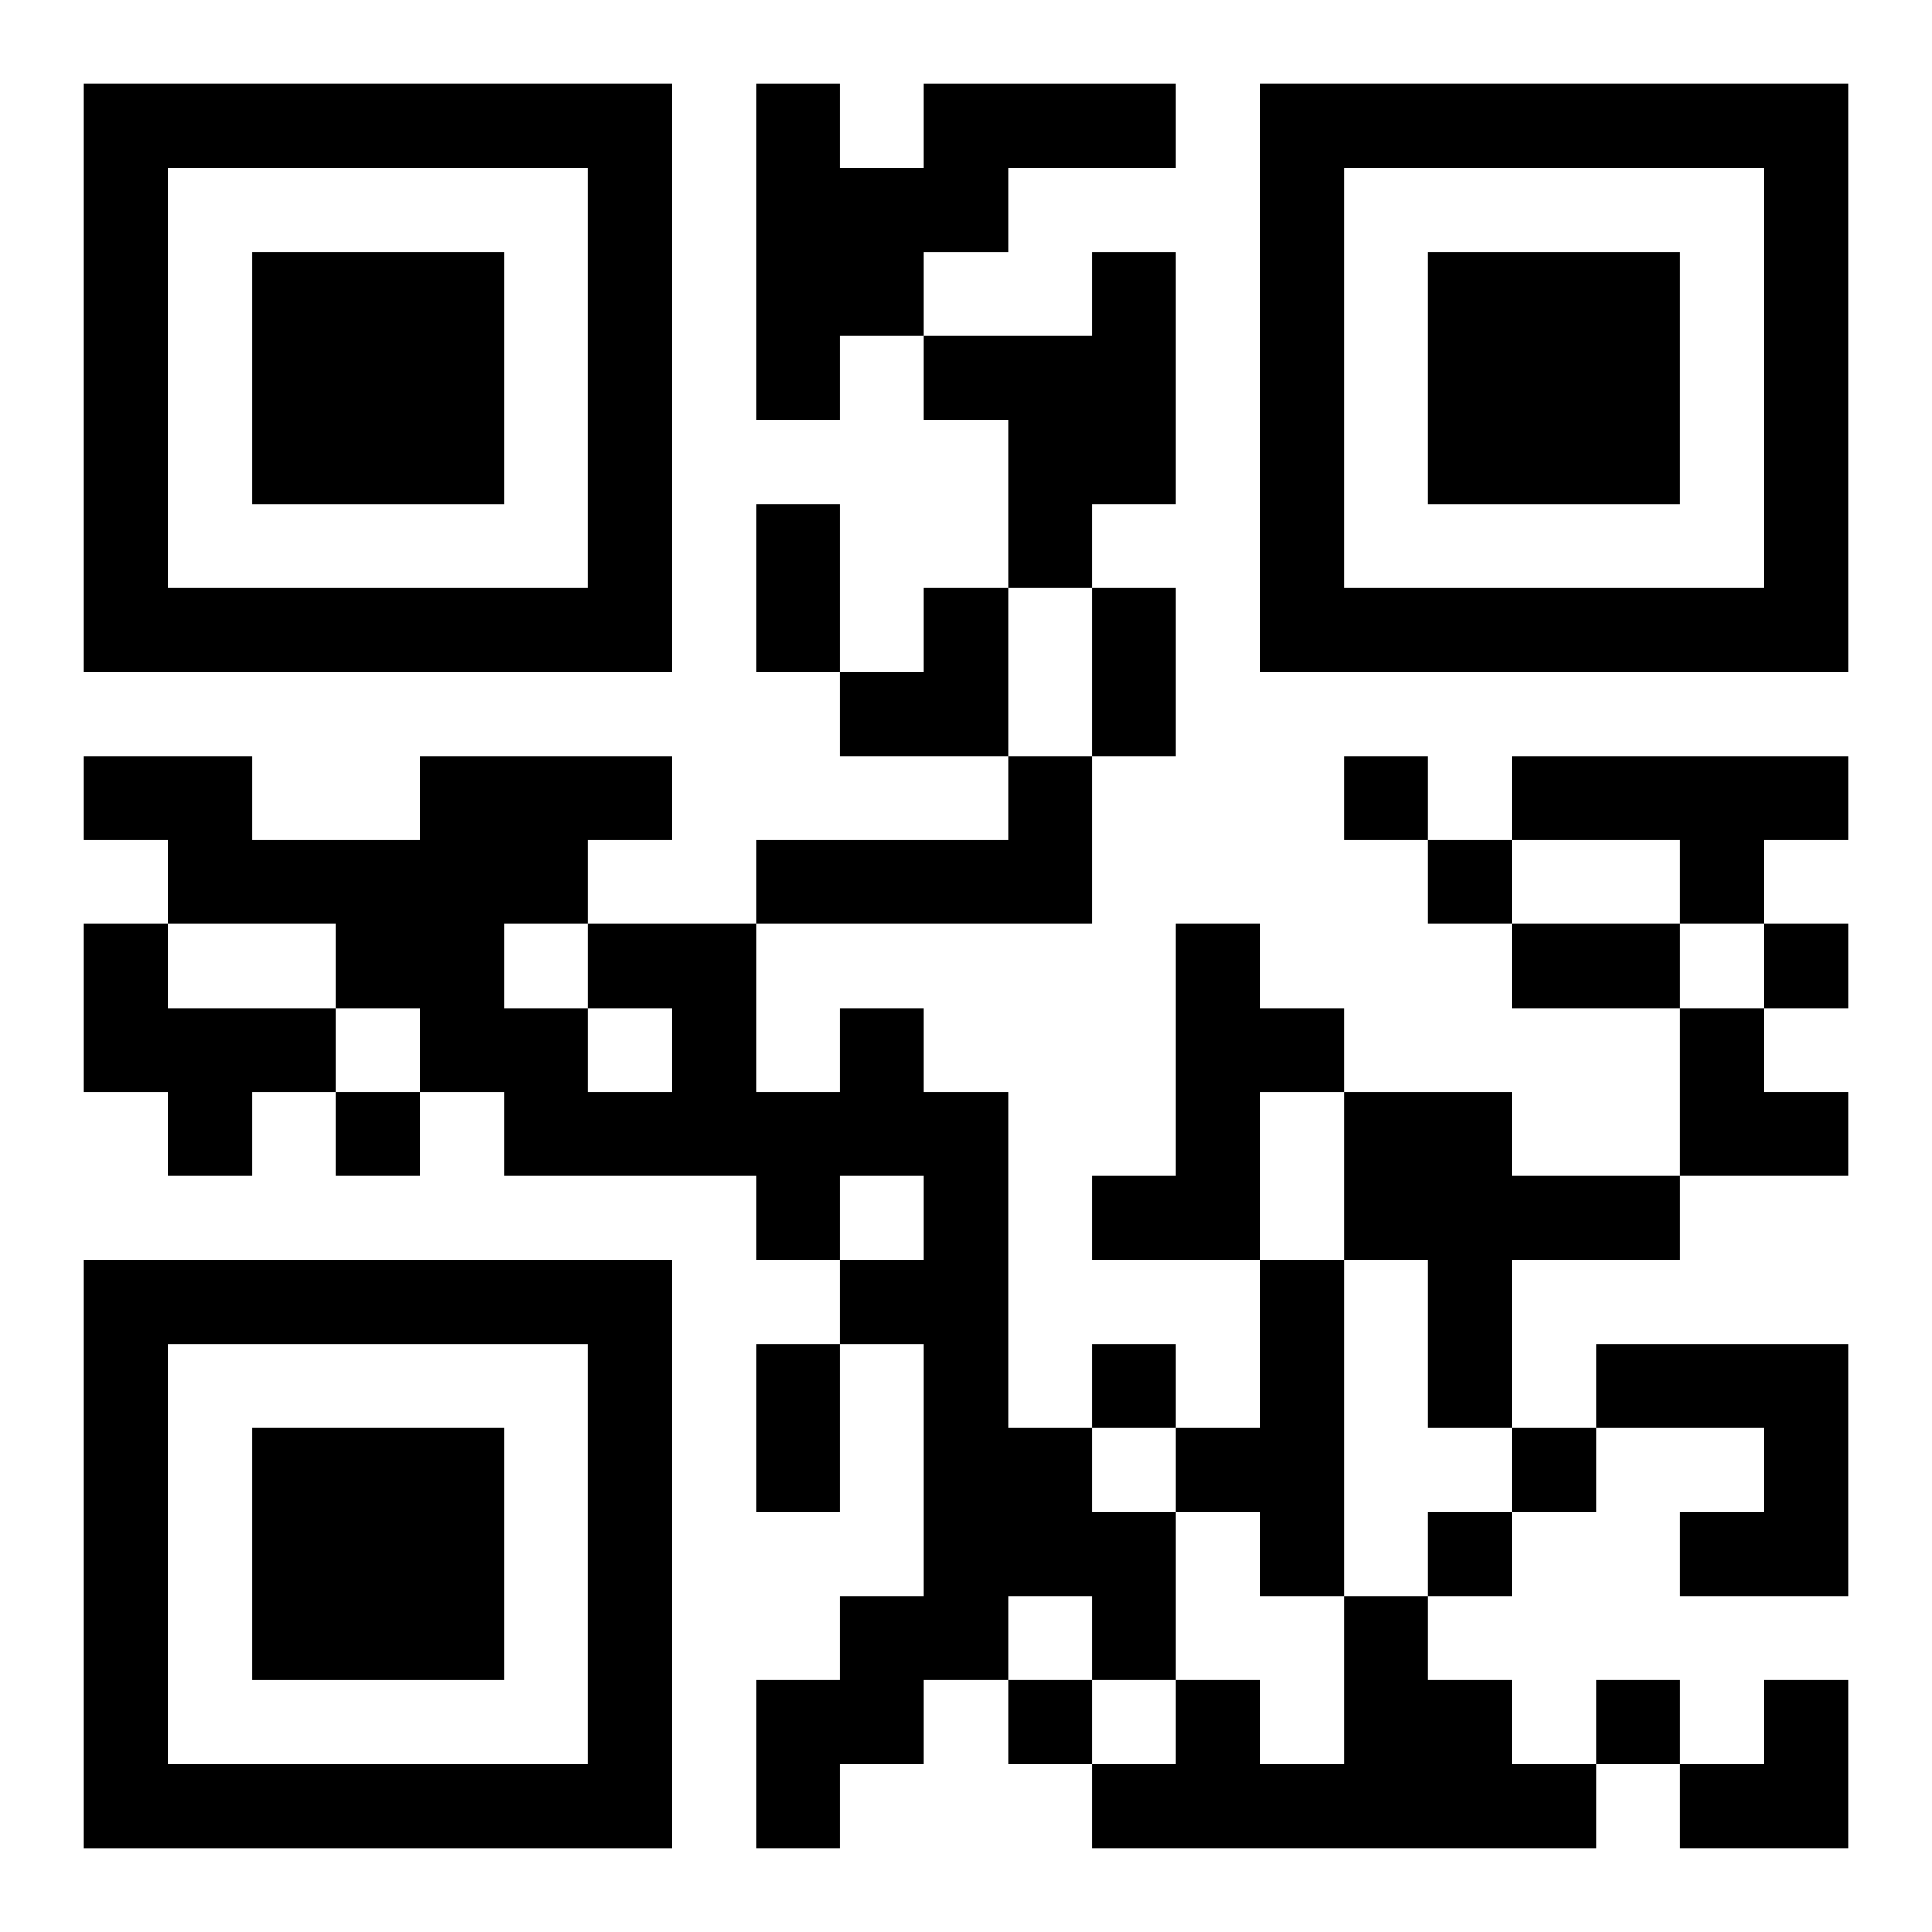 <?xml version="1.0" encoding="UTF-8"?>
<svg width="250" height="250" baseProfile="full" version="1.1" viewBox="-1 -1 23 23" xmlns="http://www.w3.org/2000/svg" xmlns:xlink="http://www.w3.org/1999/xlink"><symbol id="a"><path d="m0 7v7h7v-7h-7zm1 1h5v5h-5v-5zm1 1v3h3v-3h-3z"/></symbol><use y="-7" xlink:href="#a"/><use y="7" xlink:href="#a"/><use x="14" y="-7" xlink:href="#a"/><path d="m10 0h3v1h-2v1h-1v1h-1v1h-1v-4h1v1h1v-1m2 2h1v3h-1v1h-1v-2h-1v-1h2v-1m-1 6h1v2h-4v-1h3v-1m6 0h4v1h-1v1h-1v-1h-2v-1m-17 2h1v1h2v1h-1v1h-1v-1h-1v-2m13 0h1v1h1v1h-1v2h-2v-1h1v-3m-4 1h1v1h1v4h1v1h1v2h-1v-1h-1v1h-1v1h-1v1h-1v-2h1v-1h1v-3h-1v-1h1v-1h-1v1h-1v-1h-3v-1h-1v-1h-1v-1h-2v-1h-1v-1h2v1h2v-1h3v1h-1v1h2v2h1v-1m-3 0v1h1v-1h-1m-1-1v1h1v-1h-1m10 2h2v1h2v1h-2v2h-1v-2h-1v-2m-1 2h1v4h-1v-1h-1v-1h1v-2m4 1h3v3h-2v-1h1v-1h-2v-1m-3 3h1v1h1v1h1v1h-6v-1h1v-1h1v1h1v-2m0-10v1h1v-1h-1m1 1v1h1v-1h-1m4 1v1h1v-1h-1m-17 2v1h1v-1h-1m9 3v1h1v-1h-1m5 1v1h1v-1h-1m-1 1v1h1v-1h-1m-5 2v1h1v-1h-1m7 0v1h1v-1h-1m-10-14h1v2h-1v-2m4 1h1v2h-1v-2m5 4h2v1h-2v-1m-9 5h1v2h-1v-2m1-9m1 0h1v2h-2v-1h1zm9 5h1v1h1v1h-2zm0 8m1 0h1v2h-2v-1h1z"/></svg>
